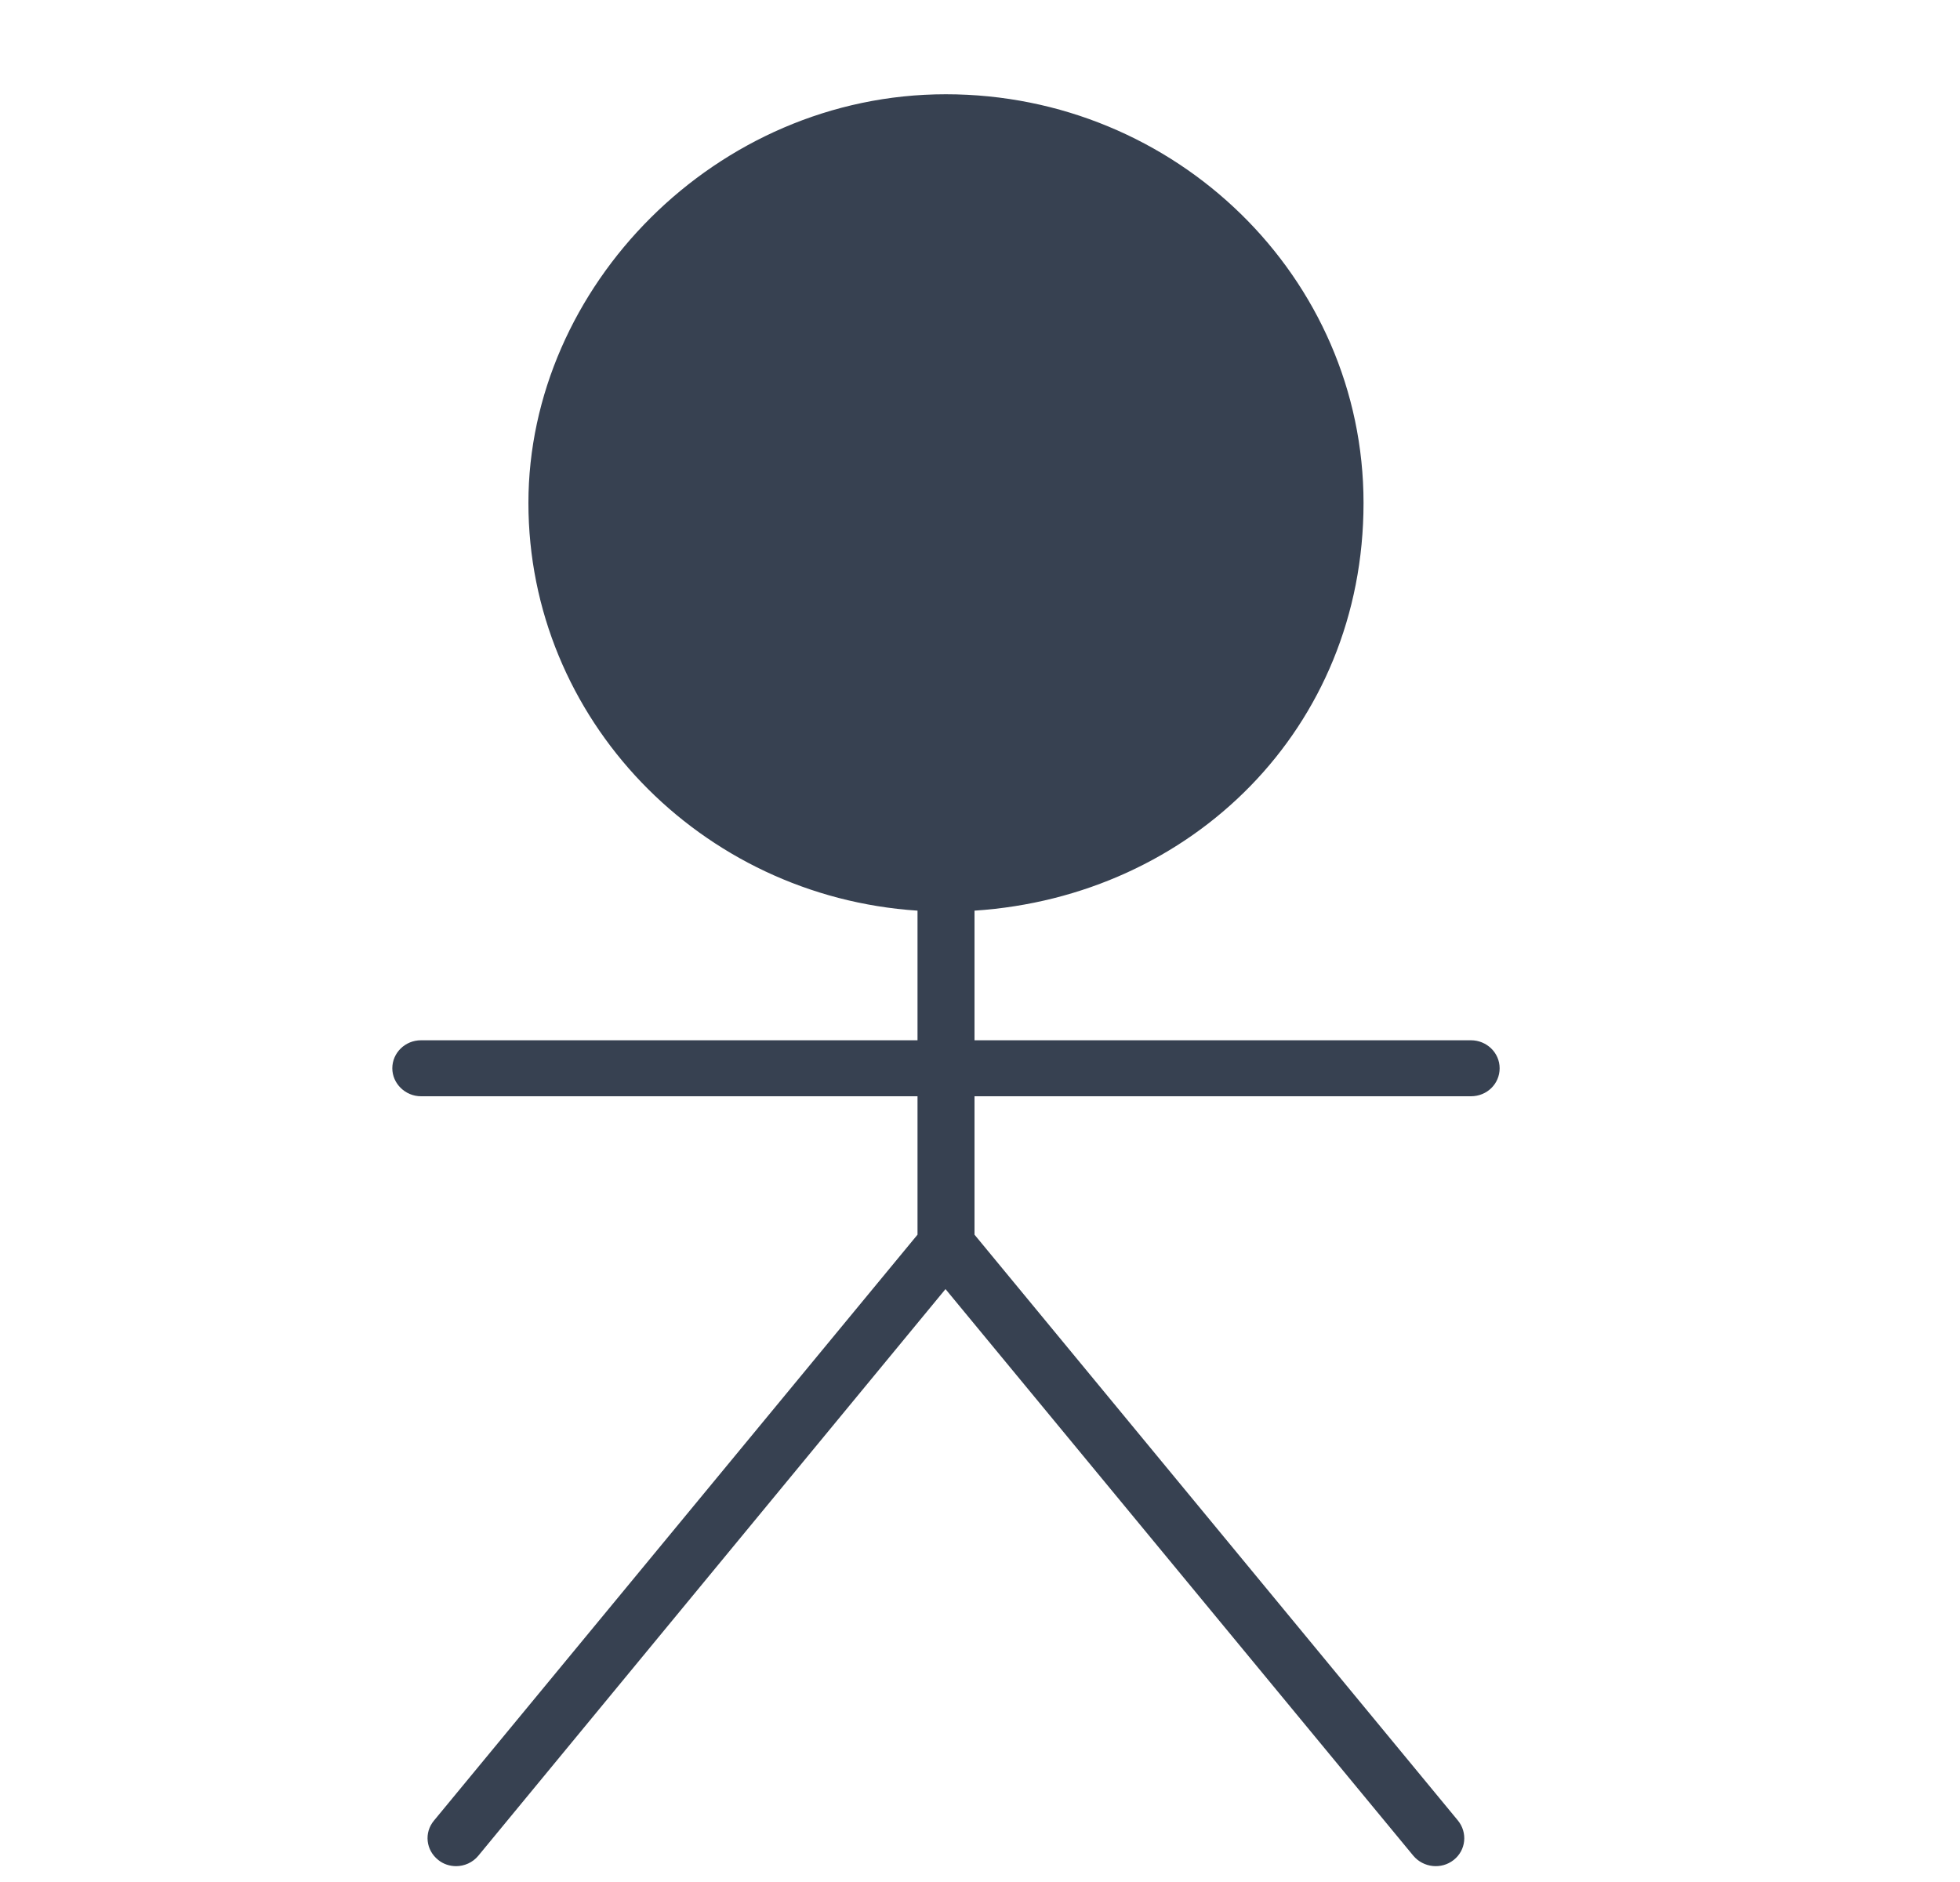 <svg width="25" height="24" viewBox="0 0 25 24" fill="none" xmlns="http://www.w3.org/2000/svg">
<g clip-path="url(#clip0_5458_8210)">
<path fill-rule="evenodd" clip-rule="evenodd" d="M12.43 11.613V13.266H18.762C18.962 13.266 19.128 13.424 19.128 13.623C19.128 13.822 18.966 13.98 18.762 13.98H12.43V15.745L18.596 23.216C18.721 23.37 18.7 23.594 18.542 23.719C18.385 23.843 18.156 23.818 18.027 23.665L12.06 16.439L6.101 23.665C6.03 23.752 5.922 23.798 5.818 23.798C5.739 23.798 5.656 23.773 5.59 23.719C5.432 23.594 5.407 23.37 5.536 23.216L11.703 15.745V13.98H5.37C5.17 13.98 5.004 13.818 5.004 13.623C5.004 13.428 5.166 13.266 5.37 13.266H11.703V11.613C8.933 11.431 6.74 9.167 6.74 6.414C6.74 3.661 9.128 1.202 12.064 1.202C15 1.202 17.392 3.54 17.392 6.414C17.392 9.288 15.199 11.431 12.43 11.613Z" fill="#374151"/>
</g>
<defs>
<clipPath id="clip0_5458_8210">
<rect width="14.124" height="22.595" fill="white" transform="translate(5.004 1.202)"/>
</clipPath>
</defs>
</svg>
